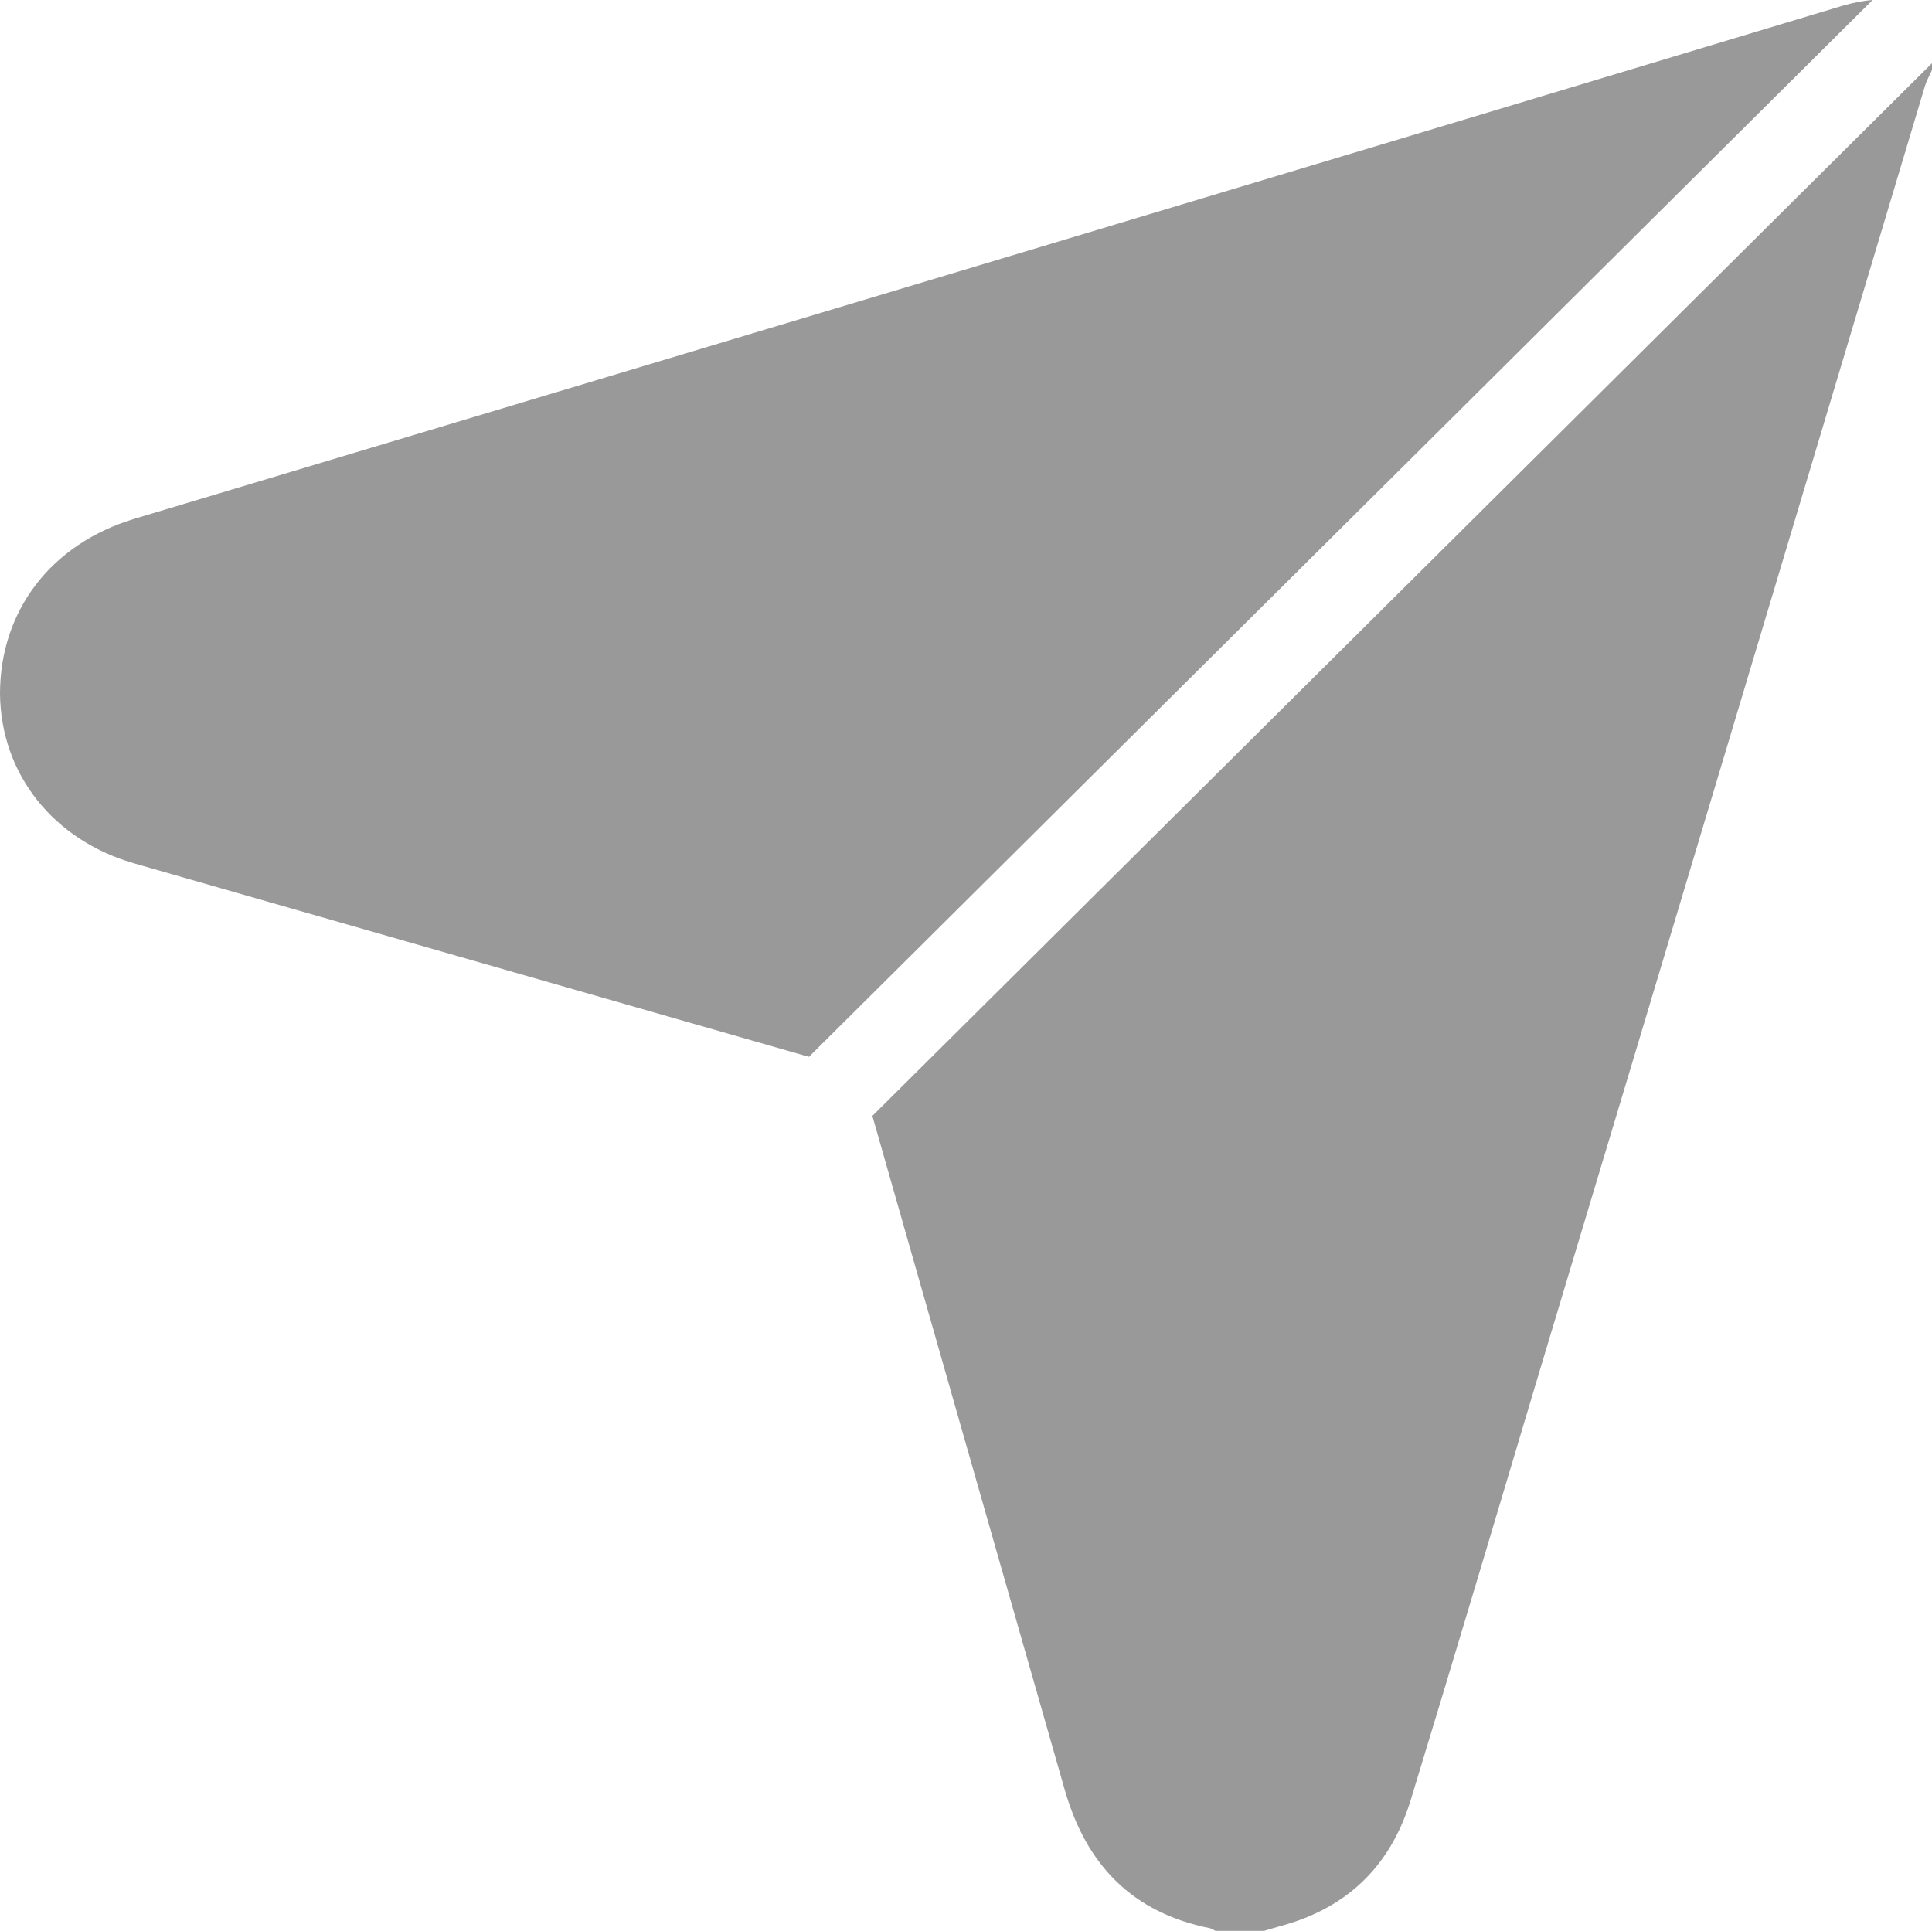 <?xml version="1.0" encoding="utf-8"?>
<!-- Generator: Adobe Illustrator 16.0.0, SVG Export Plug-In . SVG Version: 6.00 Build 0)  -->
<!DOCTYPE svg PUBLIC "-//W3C//DTD SVG 1.1//EN" "http://www.w3.org/Graphics/SVG/1.1/DTD/svg11.dtd">
<svg version="1.1" id="圖層_1" xmlns="http://www.w3.org/2000/svg" xmlns:xlink="http://www.w3.org/1999/xlink" x="0px" y="0px"
	 width="20.931px" height="20.921px" viewBox="0 0 20.931 20.921" enable-background="new 0 0 20.931 20.921" xml:space="preserve">
<g>
	<path fill="#999999" d="M9.451,12.091c0.694,2.437,1.39,4.873,2.084,7.301c0.234,0.816,0.732,1.332,1.577,1.501
		c0.019,0.01,0.037,0.019,0.057,0.028h0.525c0.121-0.037,0.234-0.065,0.348-0.104c0.647-0.225,1.051-0.676,1.247-1.332
		c0.47-1.539,0.93-3.088,1.39-4.627c1.398-4.646,2.787-9.293,4.177-13.93c0.019-0.057,0.048-0.112,0.075-0.169V0.685L9.451,12.091z"
		/>
	<path fill="#999999" d="M20.288,0c-0.096,0.007-0.201,0.026-0.334,0.065c-6.166,1.858-12.333,3.707-18.5,5.557
		C0.554,5.894,0,6.616,0,7.518c0.009,0.864,0.572,1.587,1.464,1.84c2.434,0.698,4.867,1.396,7.3,2.093L20.288,0z"/>
</g>
</svg>
